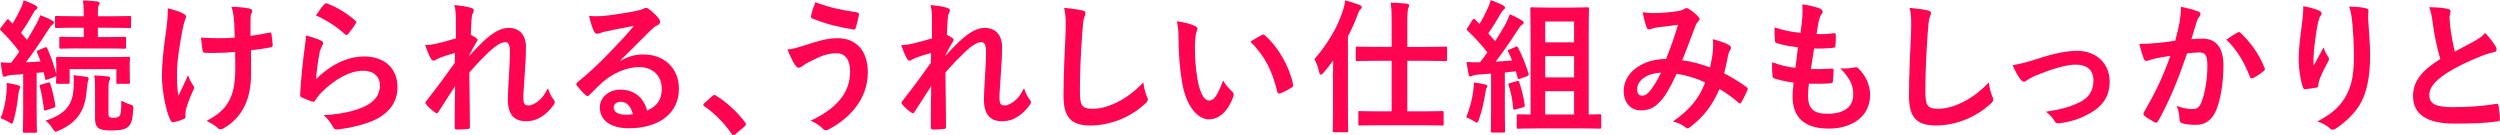 <?xml version="1.0" encoding="UTF-8"?>
<svg id="_レイヤー_2" data-name="レイヤー_2" xmlns="http://www.w3.org/2000/svg" viewBox="0 0 600.76 32.51">
  <defs>
    <style>
      .cls-1 {
        fill: #ff0450;
      }
    </style>
  </defs>
  <g id="_レイヤー_1-2" data-name="レイヤー_1">
    <g>
      <path class="cls-1" d="M2.83,18.02c-.59.04-1.04.14-1.31.28-.21.1-.31.14-.52.14-.24,0-.34-.21-.41-.55-.17-.9-.31-1.83-.41-2.93.93.1,1.66.14,2.49.14.69-.9,1.35-1.79,1.97-2.69-1.31-1.79-2.83-3.52-4.45-5.07-.14-.14-.17-.24-.17-.31,0-.14.1-.24.24-.45l1.28-1.69c.28-.34.38-.38.62-.1l.86.9c.72-1.17,1.45-2.52,2.04-3.8.31-.69.45-1.14.62-1.83,1,.38,2.04.79,2.86,1.24.31.17.45.34.45.55s-.14.35-.31.45c-.28.17-.41.38-.66.83-1,1.79-1.83,3.18-2.97,4.76l1.45,1.69c.76-1.24,1.48-2.49,2.21-3.76.38-.73.69-1.38.97-2.17.93.38,2.04.79,2.86,1.28.31.17.41.28.41.48,0,.24-.1.38-.38.55-.34.24-.55.55-1.07,1.35-1.79,2.87-3.66,5.52-5.28,7.66,1.14-.04,2.31-.1,3.52-.21-.24-.72-.52-1.42-.83-2.11-.14-.31-.07-.41.34-.59l1.59-.66c.24-.1.38-.1.52.21.93,2.07,1.62,4.11,2.17,6.25v-2.07c0-.93-.07-1.42-.07-1.59,0-.34.04-.55.42-.55.21,0,1.31.07,4.45.07h8.01c3.17,0,4.28-.07,4.52-.07.34,0,.38.03.38.38,0,.21-.07.66-.07,1.38v1.21c0,2.52.07,2.93.07,3.14,0,.34-.03.38-.38.38h-2.52c-.38,0-.38-.03-.38-.38v-3.14h-11.22v3.14c0,.34-.03.38-.38.38h-2.48c-.38,0-.42-.03-.42-.38,0-.17.04-.45.07-1.52-.07.1-.21.17-.41.24l-1.69.62c-.48.17-.55.17-.59-.24l-.34-1.52c-.59.07-1.14.14-1.69.17v9.49c0,3.17.07,4.35.07,4.52,0,.34-.04.38-.38.38h-2.62c-.35,0-.38-.04-.38-.38,0-.21.07-1.35.07-4.52v-9.18l-2.73.21ZM1.55,22.12c.07-.76.1-1.38.07-2.21,1.04.17,1.97.35,2.66.55.41.14.59.28.59.41,0,.21-.04.31-.17.52-.1.17-.21.69-.28,1.28-.24,1.9-.55,4.25-1.14,6.21-.17.55-.24.83-.45.83-.17,0-.42-.17-.79-.41-.45-.28-1.45-.76-1.9-.9.76-1.83,1.24-3.93,1.42-6.28ZM11.49,19.85c.41-.1.48-.1.59.24.41,1.28.97,3.55,1.21,5.18.03.34.07.45-.41.62l-1.73.59c-.48.17-.55.14-.59-.24-.28-2.14-.59-4.04-1-5.38-.1-.35-.07-.45.34-.55l1.59-.45ZM17.71,20.92c0-.9.07-1.79-.04-2.86,1.07.14,2.07.24,3,.38.41.07.62.17.62.41,0,.28-.07.48-.17.72-.07.24-.17.86-.24,1.79-.34,4.56-1.76,7.83-6.7,10.01-.38.17-.62.28-.79.28-.28,0-.41-.24-.76-.76-.48-.76-1-1.38-1.69-1.9,5.32-1.66,6.59-4.35,6.77-8.08ZM18.85,11.63c-3.04,0-4.04.07-4.25.07-.31,0-.35-.03-.35-.38v-2.11c0-.35.04-.38.35-.38.21,0,1.21.07,4.25.07h1.28v-2.24h-2.04c-3.21,0-4.28.07-4.49.07-.35,0-.38-.03-.38-.38v-2.17c0-.31.03-.35.38-.35.21,0,1.28.07,4.49.07h2.04v-.24c0-1.66-.07-2.9-.24-3.55,1.28.03,2.28.1,3.49.24.35.04.55.21.55.35,0,.28-.1.48-.24.69-.14.31-.17.69-.17,1.93v.59h3.11c3.18,0,4.28-.07,4.49-.07.34,0,.38.03.38.35v2.17c0,.35-.04.38-.38.38-.21,0-1.31-.07-4.49-.07h-3.11v2.24h2.14c3,0,4.04-.07,4.25-.07.34,0,.38.03.38.38v2.11c0,.34-.04.38-.38.38-.21,0-1.24-.07-4.25-.07h-6.8ZM26.06,27.2c0,.52.03.76.24.9.21.14.52.21,1.1.21.69,0,1.14-.21,1.35-.48.28-.38.38-1.14.41-3.66.55.34,1.35.69,2,.9.93.28.9.31.86,1.21-.14,2.55-.48,3.49-1.17,4.14-.73.62-1.66.93-4.11.93-1.42,0-2.24-.07-2.93-.48-.62-.38-.97-1-.97-2.45v-6.8c0-1.55-.03-2.52-.17-3.49,1.14.04,2.11.1,3.21.24.38.03.59.17.59.38,0,.31-.1.45-.24.79-.14.38-.17.66-.17,2.59v5.07Z"/>
      <path class="cls-1" d="M44.57,28.13c0,.24-.1.35-.45.48-1.04.45-1.66.62-2.38.72-.41.07-.59-.03-.79-.45-1.1-2.21-2.04-7.11-2.04-10.7,0-2.8.31-5.97,1.04-11.04.21-1.59.38-3.14.38-5.14,1.59.38,2.73.76,3.62,1.21.55.28.76.52.76.76,0,.14,0,.31-.21.69-.17.45-.42,1.38-.66,2.55-.66,3.73-1.31,7.32-1.31,10.35,0,2.21.07,4.18.34,5.45.86-1.83,1.48-3,2.31-4.94.48,1.31.79,1.76,1.14,2.31.21.24.31.45.31.66,0,.24-.07.45-.41,1.14-.93,2.07-1.21,3-1.55,4.21-.07.28-.1.66-.1.9v.83ZM56.51,12.49c-1.83.14-3.14.21-4.14.21-.72.04-1.62.04-2.9,0-.48,0-.76-.17-.79-.55-.14-.69-.21-1.62-.38-3.14,1.28.14,3,.17,4.28.17.97,0,2.59-.03,3.83-.14-.07-1.73-.07-3.28-.21-4.59-.14-1.21-.24-1.9-.59-2.83,2.04.07,3.66.24,4.45.48.38.1.55.28.55.55,0,.24-.1.45-.24.69-.1.21-.17.76-.17,1.45v3.83c1.48-.21,2.97-.45,4.42-.76.41-.1.59-.03.62.31.14.86.21,1.69.28,2.59.03.45-.14.59-.45.62-1.66.31-3.17.52-4.76.69l.03,5.32c.04,3.21-.52,5.97-1.52,8.01-1.07,2.28-2.8,4.11-4.94,5.35-.38.24-.62.31-.86.31-.28,0-.41,0-.69-.31-.62-.55-1.52-1.14-2.69-1.69,3.24-1.73,4.8-3.31,5.83-5.73.76-1.76,1.1-4.11,1.07-7.7l-.04-3.14Z"/>
      <path class="cls-1" d="M77.09,9.73c.38.17.55.38.55.66,0,.17-.07.35-.17.52-.31.55-.55,1.17-.69,1.83-.34,1.76-.69,4.31-.83,6.28,3.18-3.21,7.32-5.45,11.53-5.45,5.04,0,8.04,2.93,8.04,7.39,0,3.76-2.24,6.25-5.21,7.73-2.31,1.17-5.87,2-8.84,2.38-.76.1-1.07.07-1.38-.45-.66-1.17-1.28-2.11-2.35-2.93,3.87-.24,7.18-.9,9.49-1.93,2.79-1.21,4.07-3,4.07-5.21,0-1.86-1.17-3.55-4.14-3.55s-6.7,1.97-9.94,5.25c-.62.62-1.07,1.21-1.48,1.9-.21.35-.34.35-.79.24-.79-.28-1.62-.59-2.35-.93-.35-.14-.48-.21-.48-.69.21-4,.66-8.08,1.07-11.15.14-1.04.31-1.93.31-3.11,1.35.38,2.8.79,3.59,1.24ZM77.95,1c.17-.17.38-.28.66-.17,2.55,1,4.69,2.31,6.76,4.11.17.14.24.24.24.38,0,.1-.07.24-.17.41-.45.72-1.17,1.73-1.76,2.42-.14.17-.28.28-.38.28-.14,0-.24-.07-.41-.24-1.93-1.69-4.25-3.28-6.97-4.49.83-1.24,1.48-2.14,2.04-2.69Z"/>
      <path class="cls-1" d="M109.54,4.56c0-1.28-.07-2.31-.35-3.35,1.45.14,2.9.31,3.94.66.55.14.72.34.72.69,0,.21-.1.42-.24.66-.17.31-.24.72-.31,1.69-.07,1.14-.1,1.86-.17,3.45.48.24.97.52,1.31.76.21.14.31.31.31.48,0,.1-.07.24-.17.38-.66,1.07-1.24,2.14-1.79,3.28v.17c1.1-1.24,1.86-2.04,3.21-3.35,2.73-2.59,4.62-3.38,6.25-3.38,2.59,0,4.14,1.73,4.14,4.59,0,1-.04,3.11-.28,6.28-.17,3.18-.35,4.73-.35,5.8,0,1.73.42,1.97,1.28,1.97.76,0,1.69-.52,2.55-1.24.52-.45,1.21-1.21,2.07-2.9.45,1.24.72,1.86,1.28,2.59.24.31.38.52.38.79,0,.17-.07.34-.24.59-1.45,2.04-3.66,3.97-6.63,3.97s-4.42-1.69-4.42-5.28c0-.93.1-2.86.28-5.8.17-3.04.24-4.18.24-5.66s-.38-2.28-1.07-2.28c-1,0-2.17.72-3.87,2.24-1.42,1.38-3.04,3-4.83,5.07.04,4.35.14,9.32.14,13.08,0,.31-.14.48-.48.48-.45.07-1.79.14-2.69.14-.35,0-.48-.17-.48-.59,0-3.14,0-6.76.1-9.87-1.35,2.11-2.73,4.25-4,6.21-.14.24-.24.34-.38.34-.1,0-.24-.07-.41-.17-.55-.34-1.66-1.31-2.14-1.93-.14-.14-.21-.24-.21-.38,0-.21.14-.41.31-.59,2.87-3.66,4.66-6.11,6.76-9.08,0-.86,0-1.52.04-2.35-1.17.31-2.87.83-4.14,1.38-.31.14-.66.48-1,.48-.28,0-.52-.21-.69-.55-.48-.79-.86-1.83-1.35-3.18.97-.03,1.55-.14,2.52-.31,1.17-.28,3.11-.76,4.87-1.31v-4.69Z"/>
      <path class="cls-1" d="M149.1,14.63c1.93-1.1,3.55-1.55,5.49-1.55,5.04,0,8.56,3.31,8.56,8.28,0,5.76-4.66,9.46-12.04,9.46-4.35,0-6.97-1.86-6.97-5.07,0-2.31,2.17-4.21,4.87-4.21,3.24,0,5.63,1.73,6.49,5.04,2.42-1.1,3.52-2.62,3.52-5.25,0-3.14-2.21-5.21-5.42-5.21-2.86,0-6.04,1.28-8.84,3.66-1,.9-1.97,1.9-3,2.93-.24.24-.41.38-.59.38-.14,0-.31-.1-.52-.31-.72-.62-1.48-1.52-2.04-2.24-.21-.28-.1-.52.17-.79,2.69-2.17,5.07-4.38,8.18-7.63,2.14-2.21,3.76-3.94,5.35-5.9-2.07.38-4.52.86-6.66,1.31-.45.1-.9.21-1.45.41-.17.07-.52.17-.69.17-.35,0-.59-.17-.76-.59-.41-.79-.72-1.76-1.21-3.73,1.04.14,2.17.14,3.21.07,2.11-.21,5.14-.66,7.83-1.17.86-.17,1.55-.35,1.9-.52.17-.1.48-.28.66-.28.34,0,.55.1.79.28,1.04.79,1.73,1.48,2.31,2.21.28.31.38.55.38.83,0,.34-.21.66-.59.83-.59.28-.86.52-1.52,1.1-2.52,2.45-4.83,4.87-7.46,7.39l.04.1ZM149.14,24.47c-1,0-1.66.59-1.66,1.31,0,1.07.93,1.79,3,1.79.62,0,1.07-.04,1.59-.14-.45-1.9-1.48-2.97-2.93-2.97Z"/>
      <path class="cls-1" d="M171.16,23.09c.24-.24.41-.28.52-.28s.24.04.45.21c2.55,1.59,4.83,3.66,6.87,6.32.21.28.24.38.24.52,0,.17-.07.31-.35.55l-2.11,1.79c-.24.21-.38.31-.48.31-.17,0-.31-.07-.48-.35-1.83-2.66-4.18-5-6.52-6.59-.21-.14-.31-.24-.31-.35s.07-.21.24-.41l1.93-1.73Z"/>
      <path class="cls-1" d="M193.36,10.91c2.9-.97,5.28-1.73,7.9-1.73,4.62,0,7.28,3.14,7.28,8.21,0,3.38-1.21,6.14-2.8,8.25-1.62,2.21-3.93,4.04-6.66,5.49-.24.1-.41.17-.59.17-.31,0-.52-.14-.83-.45-.76-.72-1.69-1.38-2.87-1.83,3.8-1.79,6.14-3.73,7.59-5.76,1-1.42,1.9-3.31,1.9-6.11s-1.21-4.35-3.21-4.35-3.45.52-5.42,1.48c-2.04,1-2.52,1.35-2.93,1.66-.28.21-.48.34-.76.34-.45,0-.76-.45-.97-.76-.48-.73-1.21-2.24-1.76-3.62,1.42-.14,2.24-.42,4.11-1ZM205.96,2.97c.38.07.52.34.45.62-.14.72-.52,2.38-.76,3.04-.1.34-.21.52-.48.48-3.76-.62-6.45-1.28-10.01-2.66-.17-.07-.35-.24-.24-.69.24-1.28.62-2.21,1.04-3.24,3.21,1.28,6.45,1.93,10.01,2.45Z"/>
      <path class="cls-1" d="M223.95,4.56c0-1.28-.07-2.31-.35-3.35,1.45.14,2.9.31,3.94.66.55.14.72.34.72.69,0,.21-.1.42-.24.66-.17.31-.24.72-.31,1.69-.07,1.14-.1,1.86-.17,3.45.48.24.97.52,1.31.76.21.14.31.31.31.48,0,.1-.07.24-.17.38-.66,1.07-1.24,2.14-1.79,3.28v.17c1.1-1.24,1.86-2.04,3.21-3.35,2.73-2.59,4.62-3.38,6.25-3.38,2.59,0,4.14,1.73,4.14,4.59,0,1-.04,3.11-.28,6.28-.17,3.18-.35,4.73-.35,5.8,0,1.73.42,1.97,1.28,1.97.76,0,1.69-.52,2.55-1.24.52-.45,1.21-1.21,2.07-2.9.45,1.24.72,1.86,1.28,2.59.24.31.38.52.38.79,0,.17-.07.34-.24.59-1.45,2.04-3.66,3.97-6.63,3.97s-4.42-1.69-4.42-5.28c0-.93.1-2.86.28-5.8.17-3.04.24-4.18.24-5.66s-.38-2.28-1.07-2.28c-1,0-2.17.72-3.87,2.24-1.42,1.38-3.04,3-4.83,5.07.04,4.35.14,9.32.14,13.08,0,.31-.14.48-.48.48-.45.07-1.79.14-2.69.14-.34,0-.48-.17-.48-.59,0-3.14,0-6.76.1-9.87-1.35,2.11-2.73,4.25-4,6.21-.14.24-.24.34-.38.34-.1,0-.24-.07-.42-.17-.55-.34-1.66-1.31-2.14-1.93-.14-.14-.21-.24-.21-.38,0-.21.14-.41.31-.59,2.87-3.66,4.66-6.11,6.76-9.08,0-.86,0-1.52.04-2.35-1.17.31-2.87.83-4.14,1.38-.31.14-.66.48-1,.48-.28,0-.52-.21-.69-.55-.48-.79-.86-1.83-1.35-3.18.97-.03,1.55-.14,2.52-.31,1.17-.28,3.11-.76,4.87-1.31v-4.69Z"/>
      <path class="cls-1" d="M260.02,2.49c.59.14.83.31.83.66,0,.38-.21.79-.34,1.14-.17.48-.31,1.55-.48,4.21-.35,5.31-.52,8.84-.52,13.36,0,3.49.41,4.28,3.17,4.28,3.07,0,7.87-1.86,12.08-6.35.14,1.31.45,2.45.79,3.28.17.38.28.62.28.83,0,.31-.14.59-.69,1.07-3.73,3.42-8.59,5.18-13.08,5.18s-6.49-1.76-6.49-7.04c0-5.8.31-10.77.48-14.91.07-2.04.17-4.25-.34-6.32,1.59.17,3.24.34,4.31.62Z"/>
      <path class="cls-1" d="M287.19,6.25c.31.14.55.38.55.62,0,.21-.1.55-.28.97-.14.41-.31,1.9-.31,3.38,0,2.21.07,4.69.62,7.87.48,2.73,1.38,5.07,2.83,5.07,1.1,0,1.97-1.21,3.31-4.8.76,1.21,1.52,2,2.21,2.66.41.38.41.79.24,1.28-1.31,3.52-3.45,5.38-5.87,5.38-2.69,0-5.52-3.18-6.45-9.01-.55-3.28-.83-6.87-.83-10.04,0-1.9-.07-2.93-.41-4.52,1.66.21,3.35.62,4.38,1.14ZM303.21,8.42c.14-.07.28-.14.38-.14.14,0,.24.07.38.21,3.14,2.73,5.9,7.49,6.76,11.8.1.45-.1.59-.38.76-.9.59-1.76,1.07-2.69,1.38-.41.14-.66.04-.73-.38-1.17-4.94-2.93-8.53-6.45-12.05,1.31-.83,2.17-1.31,2.73-1.59Z"/>
      <path class="cls-1" d="M320.33,18.22c0-1.1,0-2.42.03-3.69-.76,1.07-1.55,2.07-2.35,3-.24.28-.45.41-.62.41s-.31-.21-.38-.59c-.24-1.21-.76-2.49-1.17-3.14,2.93-3.28,5.59-7.59,6.87-11.7.28-.79.45-1.59.52-2.42,1.21.31,2.48.69,3.45,1.1.38.14.55.28.55.52s-.14.41-.38.62c-.21.21-.35.48-.66,1.35-.62,1.66-1.38,3.38-2.28,5.07v17.4c0,3.38.07,5.07.07,5.25,0,.34-.03.38-.41.38h-2.9c-.38,0-.41-.04-.41-.38,0-.21.07-1.86.07-5.25v-7.94ZM331.45,30.1c-3.35,0-4.49.07-4.69.07-.31,0-.35-.03-.35-.41v-2.69c0-.34.03-.38.35-.38.21,0,1.35.07,4.69.07h2.97v-12.15h-3.52c-3.38,0-4.52.07-4.73.07-.35,0-.38-.03-.38-.41v-2.69c0-.34.03-.38.38-.38.21,0,1.35.07,4.73.07h3.52v-5.38c0-2.45,0-3.69-.24-5.25,1.35.03,2.73.1,3.9.24.35.03.55.21.55.38,0,.24-.1.45-.21.69-.17.45-.24,1.31-.24,3.87v5.45h4.45c3.38,0,4.56-.07,4.73-.07.34,0,.38.04.38.38v2.69c0,.38-.04.41-.38.41-.17,0-1.35-.07-4.73-.07h-4.45v12.15h3.66c3.31,0,4.45-.07,4.66-.07.38,0,.41.03.41.38v2.69c0,.38-.03.41-.41.41-.21,0-1.35-.07-4.66-.07h-10.39Z"/>
      <path class="cls-1" d="M354.03,21.75c.1-.69.17-1.17.14-1.93,1.04.14,2,.28,2.66.45.41.1.59.24.59.41s-.1.31-.21.48c-.1.17-.17.69-.28,1.24-.31,2-.86,4.45-1.55,6.35-.17.52-.31.73-.48.73s-.41-.14-.79-.42c-.48-.31-1.24-.69-1.76-.86.83-2.21,1.42-4.25,1.69-6.45ZM364.14,11.25c.41-.17.48-.1.66.21,1.07,2.04,1.86,4.14,2.52,6.18.14.38.03.52-.42.69l-1.62.59c-.38.14-.52.07-.59-.24l-.41-1.55c-.86.07-1.76.17-2.66.28v9.53c0,3.18.07,4.35.07,4.52,0,.35-.04.38-.38.38h-2.69c-.34,0-.38-.03-.38-.38,0-.21.07-1.35.07-4.52v-9.25c-1.14.1-2.21.17-3.24.24-.59.04-1.04.17-1.24.28-.14.07-.34.17-.55.17s-.31-.24-.38-.59c-.17-.83-.31-1.79-.48-2.9,1,.07,1.93.1,2.76.07h.48c.62-.76,1.21-1.55,1.76-2.38-1.42-1.83-3.04-3.59-4.76-5.21-.14-.14-.21-.21-.21-.31s.1-.24.24-.45l1.14-1.79c.14-.21.24-.31.35-.31.07,0,.17.07.31.21l1.04,1.04c.72-1.17,1.28-2.28,1.9-3.59.45-.93.62-1.48.79-2.14.97.34,2.21.83,3,1.28.34.21.45.38.45.55s-.14.31-.31.45c-.28.21-.41.38-.66.83-1.1,1.93-1.97,3.35-3.07,4.87.55.62,1.14,1.24,1.66,1.9.86-1.35,1.69-2.73,2.49-4.11.41-.76.76-1.62,1.04-2.38,1.14.48,2.11,1,2.9,1.48.31.17.42.31.42.52,0,.24-.1.38-.38.52-.35.21-.62.59-1.14,1.42-1.76,2.76-3.62,5.38-5.21,7.46l3.97-.28c-.28-.72-.62-1.42-.97-2.11-.14-.31-.1-.41.38-.59l1.38-.55ZM364.52,19.5c.41-.1.48-.07.59.31.55,1.73,1,3.38,1.28,5.38.04.38,0,.52-.45.62l-1.69.45c-.52.14-.59.14-.62-.21-.17-2.21-.59-3.97-1.1-5.56-.14-.38,0-.45.41-.55l1.59-.45ZM369.56,30.86c-3.31,0-4.45.07-4.66.07-.38,0-.42-.03-.42-.38v-2.69c0-.38.04-.41.42-.41.17,0,.9.07,2.9.07V8.28c0-3.93-.07-5.9-.07-6.11,0-.38.03-.42.38-.42.21,0,1.17.07,3.94.07h5.45c2.8,0,3.73-.07,3.93-.07.38,0,.41.04.41.42,0,.21-.07,2.21-.07,6.11v19.23c1.73,0,2.42-.07,2.59-.07.38,0,.42.04.42.41v2.69c0,.35-.04.38-.42.38-.21,0-1.31-.07-4.62-.07h-10.18ZM371.32,5.18v5h6.94v-5h-6.94ZM378.26,18.6v-5.11h-6.94v5.11h6.94ZM378.26,27.51v-5.59h-6.94v5.59h6.94Z"/>
      <path class="cls-1" d="M411.64,11.77c.07-.76.07-1.42-.03-2.35,1.79.45,3.18.97,4,1.48.31.17.48.62.24.93-.21.45-.45.83-.55,1.35-.28,1.45-.62,2.97-.97,4.45,1.97,1,4.11,2.35,5.38,3.31.34.21.31.38.21.72-.35.83-1.07,2.28-1.48,2.97-.1.17-.21.24-.31.24-.14,0-.28-.1-.41-.24-1.52-1.31-2.9-2.31-4.52-3.24-1.76,3.97-3.62,6.49-6.97,9.08-.31.24-.48.38-.69.38-.14,0-.28-.07-.52-.24-.93-.76-1.79-1.1-3-1.42,4.31-3,6.42-5.87,7.73-9.35-1.9-.97-4.35-1.73-6.83-2.11-1.83,3.8-2.83,5.52-4.21,6.9-1.28,1.35-2.66,1.9-4.42,1.9-2,0-4.11-1.38-4.11-4.73,0-4.28,4.42-7.63,10.18-7.63,1.14-2.86,2-5.28,2.86-8.18-1.9.21-3.62.41-4.76.55-.48.07-1,.17-1.55.38-.17.07-.42.14-.62.14-.28,0-.45-.14-.55-.38-.31-.69-.66-2.04-1-3.76,1.04.21,2,.24,3.04.21,1.66,0,3.38-.17,5.35-.45.86-.14,1.24-.31,1.69-.59.14-.1.31-.14.45-.14.17,0,.34.03.48.14.86.52,1.69,1.21,2.35,1.9.21.21.31.38.31.59s-.14.38-.34.59c-.52.48-.66,1.14-.93,1.79-.9,2.35-1.86,5.04-2.9,7.52,2.17.28,4.21.79,6.7,1.73.34-1.59.59-2.9.72-4.45ZM393.42,21.4c0,1.1.38,1.59,1.21,1.59.66,0,1.31-.45,2-1.31.79-1,1.62-2.38,2.52-4.21-3.52.14-5.73,1.97-5.73,3.93Z"/>
      <path class="cls-1" d="M434.47,22.92c0,3.18,1.38,4.42,4.59,4.42,4.04,0,6.28-1.55,6.28-4.66,0-1.93-.48-3.52-3.11-6.28,1.38.17,2.14,0,3.52-.21.24-.07.52-.03.72.14,1.9,1.79,2.93,4.14,2.93,6.49,0,4.9-4,8.08-9.94,8.08s-8.7-2.76-8.7-7.8c0-.72.1-1.69.24-3.24-2.07-.31-3.45-.62-4.69-1.04-.24-.07-.34-.24-.38-.66-.1-1.07-.14-2.14-.07-3.21,2.07.76,3.62,1.14,5.59,1.35.17-1.28.45-3.52.59-4.94-2.42-.31-3.66-.52-4.97-.97-.41-.1-.55-.28-.55-.59-.04-.83-.1-1.97-.1-3.21,2.35.76,4,1.07,6.25,1.31.28-2,.38-2.93.45-3.97.07-.97.07-1.97-.03-2.9,1.59.21,3.38.66,4.14.97.48.17.76.48.76.79,0,.24-.1.45-.28.66-.24.24-.41.69-.62,1.48-.17.79-.38,1.97-.55,3.24,1.38.1,2.8,0,4.25-.21.24,0,.35.17.35.41.03.83.03,1.79-.07,2.59,0,.38-.14.48-.55.52-1.52.17-3.07.21-4.59.17-.21,1.21-.55,3.56-.76,4.94,1.83.04,3.25,0,4.9-.1.45-.07.55.07.55.38,0,.62-.07,1.86-.17,2.59-.03.41-.14.55-.48.55-1.73.14-3.52.14-5.28.1-.17,1.35-.21,2.17-.21,2.8Z"/>
      <path class="cls-1" d="M463.19,2.49c.59.14.83.31.83.66,0,.38-.21.79-.34,1.14-.17.48-.31,1.55-.48,4.21-.35,5.31-.52,8.84-.52,13.36,0,3.49.41,4.28,3.17,4.28,3.07,0,7.87-1.86,12.08-6.35.14,1.31.45,2.45.79,3.28.17.38.28.62.28.83,0,.31-.14.59-.69,1.07-3.73,3.42-8.59,5.18-13.08,5.18s-6.49-1.76-6.49-7.04c0-5.8.31-10.77.48-14.91.07-2.04.17-4.25-.34-6.32,1.59.17,3.24.34,4.31.62Z"/>
      <path class="cls-1" d="M489.01,14.32c4.25-1.42,7.59-2.11,10.08-2.11,4.69,0,7.87,3.07,7.87,7.39,0,3.52-1.66,5.97-4.94,7.73-1.79,1-4.21,1.97-7.14,2.28-.62.1-.9-.03-1.14-.48-.38-.69-1-1.45-2.11-2.28,4.04-.62,5.94-1.21,8.32-2.38,1.97-1.04,3.11-2.66,3.11-5.14s-1.52-3.8-4.28-3.8c-2.38,0-6.01,1.17-9.77,2.69-.86.38-1.55.79-1.93,1.07-.28.24-.48.35-.69.35-.31,0-.55-.21-.9-.62-.79-1-1.31-2.21-1.86-3.35,1.73-.28,3.42-.72,5.38-1.35Z"/>
      <path class="cls-1" d="M523.74,5.45c.17-1.04.35-2.38.35-3.83,1.79.38,2.76.62,4.14,1.14.34.1.55.38.55.69,0,.17-.07.35-.24.52-.35.45-.52.83-.69,1.31-.45,1.42-.79,2.69-1.24,4.14.93-.1,1.97-.14,2.69-.14,3.25,0,5,2.21,5,6.39s-.69,8.59-1.86,11.08c-1,2.21-2.66,3.25-4.66,3.25-1.66,0-2.66-.14-3.42-.38-.41-.14-.62-.45-.62-.97-.1-1.1-.17-2.07-.66-3.21,1.55.59,2.73.76,3.8.76,1.14,0,1.66-.41,2.21-1.83.73-1.93,1.35-5.21,1.35-8.56,0-2.45-.45-3.21-1.97-3.21-.83,0-1.9.1-2.9.24-2.28,6.63-4.25,11.39-6.94,16.22-.21.45-.48.52-.9.31-.62-.31-1.97-1.14-2.38-1.52-.17-.17-.28-.31-.28-.52,0-.1.03-.24.14-.38,2.76-4.8,4.56-8.46,6.32-13.53-1.35.21-2.45.41-3.38.59-.9.17-1.45.38-1.9.55-.48.17-.9.1-1.1-.45-.31-.79-.69-2.04-1.07-3.56,1.52,0,3.04-.1,4.56-.24,1.45-.14,2.73-.31,4.07-.52.55-1.97.79-3.18,1.04-4.35ZM537.79,7.77c.24-.14.41-.07.66.17,2.35,2.21,4.45,5.07,5.73,8.39.14.31.1.48-.14.69-.59.55-1.9,1.38-2.59,1.73-.34.17-.69.14-.79-.28-1.38-3.62-3.18-6.59-5.66-8.94.86-.59,1.86-1.28,2.8-1.76Z"/>
      <path class="cls-1" d="M557.23,2.55c.45.17.66.38.66.69,0,.21-.07.35-.24.55-.24.28-.41.76-.62,1.62-.48,2.35-.76,4.8-.97,6.59-.07,1.24-.17,2.55-.1,3.8.76-1.35,1.48-2.66,2.42-4.42.31,1.04.66,1.66,1.07,2.24.17.21.21.38.21.55,0,.28-.14.55-.34.86-.76,1.45-1.55,2.9-2.04,4.42-.1.31-.14.62-.17,1.04,0,.35-.14.48-.45.55-.41.1-1.9.31-2.76.41-.24.03-.41-.21-.48-.45-.55-1.48-1.04-4.14-1.04-7.01,0-2.31.38-5.14.83-8.59.14-1.21.28-2.38.28-3.93,1.55.31,2.86.66,3.76,1.07ZM568.45,1.97c.69.17.76.34.69.93-.07.48-.07,1.1-.07,1.59.24,3.28.48,6.42.48,8.9,0,4.9-.79,9.15-2.62,11.98-1.35,2.14-3.52,4.18-5.7,5.56-.24.17-.48.24-.69.24-.24,0-.45-.1-.72-.38-.76-.66-1.83-1.28-2.93-1.59,2.8-1.55,4.49-2.8,5.87-4.62,2-2.73,2.9-5.56,2.9-11.01,0-2.45-.17-6.04-.41-8.25-.17-1.69-.34-2.55-.72-3.76,1.52.07,2.93.14,3.93.42Z"/>
      <path class="cls-1" d="M588.26,2.14c.41.1.62.28.62.55,0,.48-.24.97-.24,1.45,0,.69.1,1.52.17,2.31.31,2.42.66,4.14,1.1,5.94,1.73-.93,2.97-1.59,4.9-2.62,1-.59,1.83-1.17,2.38-1.86,1.1,1.14,2,2.35,2.52,3.24.14.21.24.48.24.72,0,.35-.21.62-.69.69-1.04.17-2.21.59-3.31,1.04-2.97,1.21-5.73,2.49-8.11,4.04-3,1.97-4.07,3.59-4.07,5.21,0,2.04,1.52,2.9,5.49,2.9,4.35,0,7.87-.31,10.53-.79.38-.07.55,0,.62.42.17.93.28,2.17.34,3.21.04.38-.21.55-.62.59-3.14.42-5.9.52-10.29.52-6.52,0-9.98-2.14-9.98-6.63,0-3.83,2.52-6.35,6.56-8.91-.83-2.66-1.45-5.76-1.79-8.42-.24-1.83-.48-3.04-.9-4,1.66,0,3.24.1,4.52.41Z"/>
    </g>
  </g>
</svg>